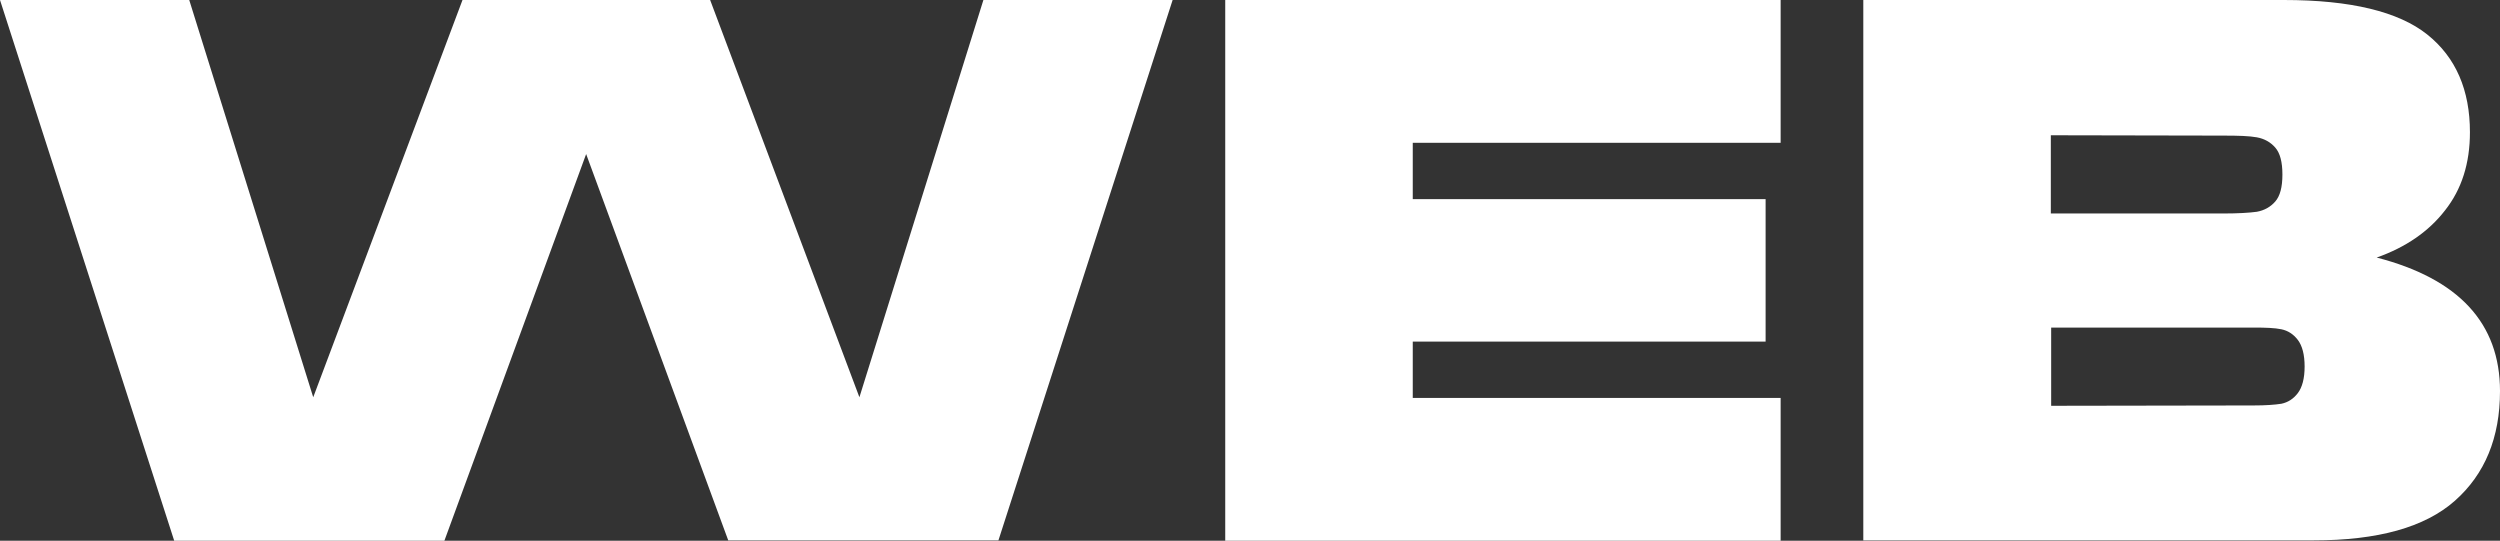 <?xml version="1.0" encoding="UTF-8"?>
<!-- Generator: Adobe Illustrator 25.4.0, SVG Export Plug-In . SVG Version: 6.00 Build 0)  -->
<svg xmlns="http://www.w3.org/2000/svg" xmlns:xlink="http://www.w3.org/1999/xlink" version="1.1" id="Capa_1" x="0px" y="0px" viewBox="0 0 731.9 158.3" style="enable-background:new 0 0 731.9 158.3;" xml:space="preserve">
<rect x="0" y="0" width="731.9" height="158.3" fill="#333333" stroke="none"/>
<style type="text/css">
	.st0{fill:#FFFFFF;}
</style>
<g>
	<path class="st0" d="M251.6,116.3L287.9,0h55.4l-51,158.2h-79.1L171.6,45.1l-41.5,113.2H51L0,0h55.4l36.3,116.3L135.4,0h72.5   L251.6,116.3z"></path>
	<path class="st0" d="M521.3,0v41.8H413.6v16.5h103.3V100H413.6v16.5h107.7v41.8H358.7V0H521.3z"></path>
	<path class="st0" d="M731.9,114.5c0,13.6-4.4,24.3-13.2,32.1s-22.6,11.6-41.3,11.6H545.5V0h123.1c19.6,0,33.6,3.4,42,10.1   s12.5,16.3,12.5,28.6c0,9.1-2.4,16.7-7.3,22.9c-4.8,6.2-11.5,10.8-20,13.8C719.8,81.6,731.9,94.6,731.9,114.5z M600.4,39.6v22.9   H651c4.2,0,7.5-0.2,9.7-0.5c2.2-0.4,4-1.4,5.4-3s2.1-4.2,2.1-7.9c0-3.7-0.7-6.3-2.1-7.9c-1.4-1.6-3.2-2.6-5.4-3s-5.4-0.5-9.7-0.5   L600.4,39.6L600.4,39.6z M659.8,118.7c3.5,0,6.2-0.2,8.1-0.5c1.9-0.4,3.5-1.4,4.8-3.1c1.3-1.7,2-4.3,2-7.8s-0.7-6.1-2-7.8   c-1.3-1.7-2.9-2.7-4.8-3.1c-1.9-0.4-4.6-0.5-8.1-0.5h-59.3v22.9L659.8,118.7L659.8,118.7z"></path>
</g>
</svg>
